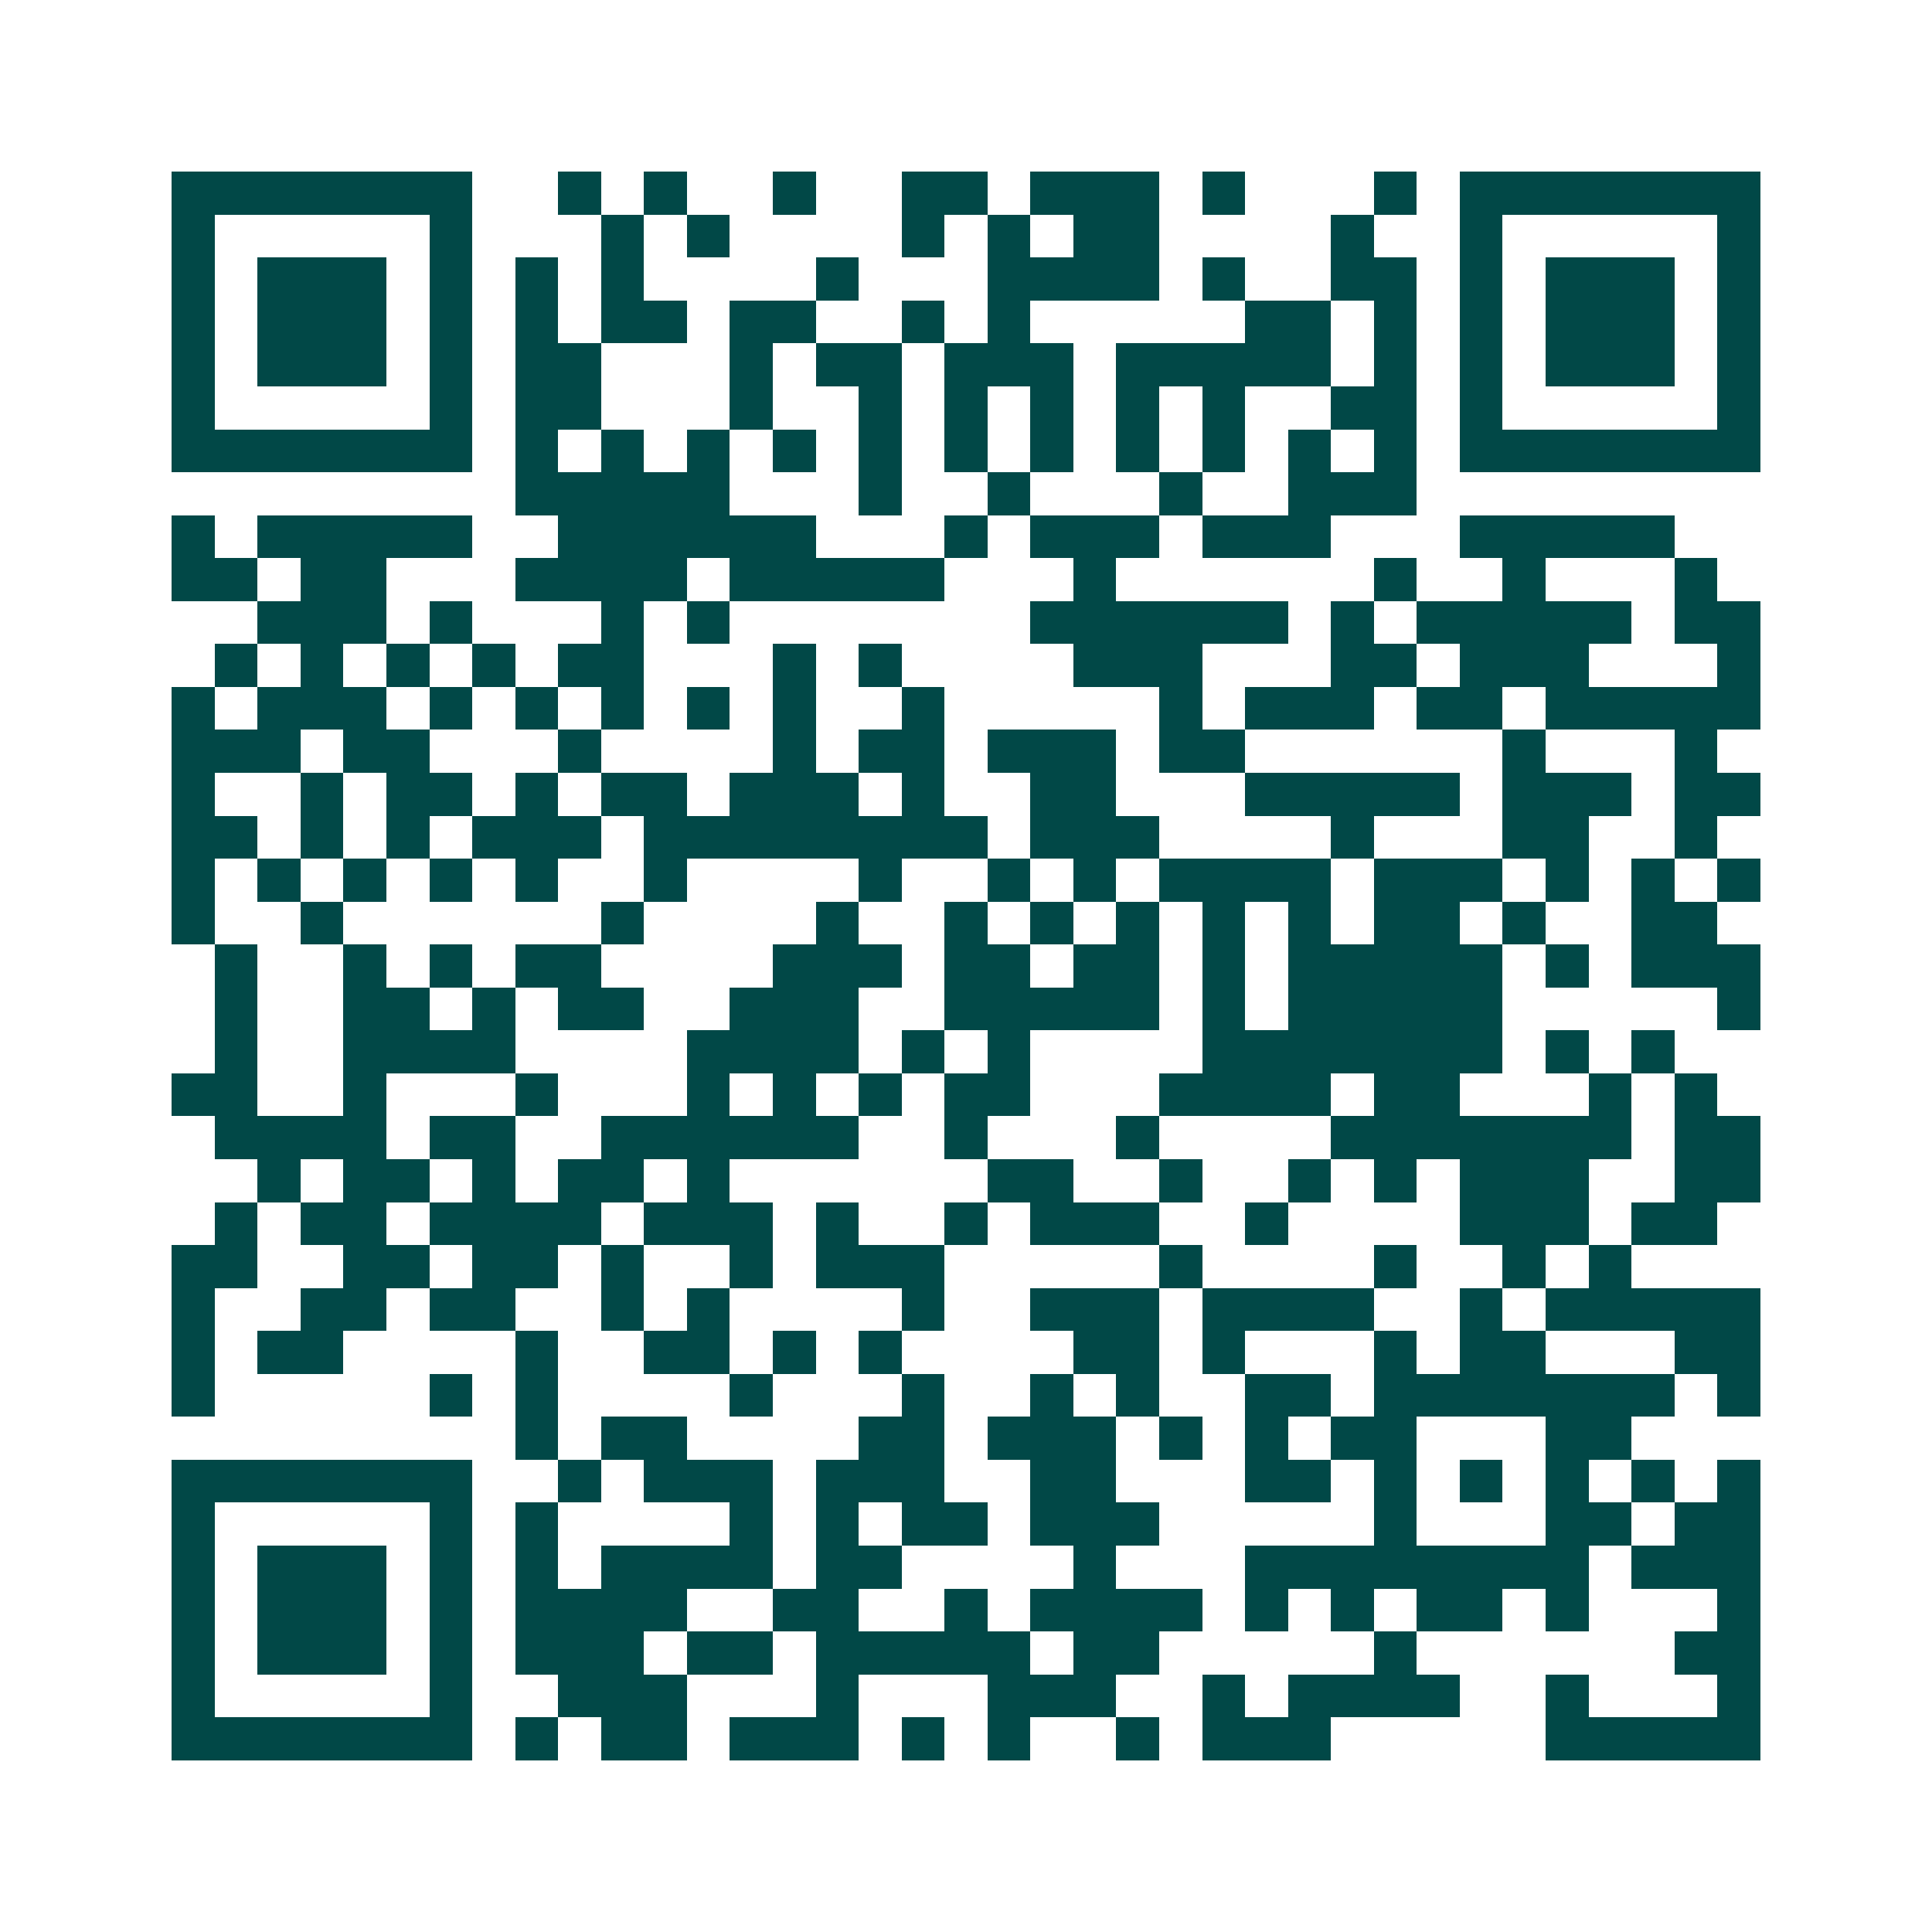 <svg xmlns="http://www.w3.org/2000/svg" width="200" height="200" viewBox="0 0 45 45" shape-rendering="crispEdges"><path fill="#ffffff" d="M0 0h45v45H0z"/><path stroke="#014847" d="M4 4.5h7m2 0h1m1 0h1m2 0h1m2 0h2m1 0h3m1 0h1m3 0h1m1 0h7M4 5.5h1m5 0h1m3 0h1m1 0h1m4 0h1m1 0h1m1 0h2m4 0h1m2 0h1m5 0h1M4 6.5h1m1 0h3m1 0h1m1 0h1m1 0h1m4 0h1m3 0h4m1 0h1m2 0h2m1 0h1m1 0h3m1 0h1M4 7.5h1m1 0h3m1 0h1m1 0h1m1 0h2m1 0h2m2 0h1m1 0h1m5 0h2m1 0h1m1 0h1m1 0h3m1 0h1M4 8.5h1m1 0h3m1 0h1m1 0h2m3 0h1m1 0h2m1 0h3m1 0h5m1 0h1m1 0h1m1 0h3m1 0h1M4 9.5h1m5 0h1m1 0h2m3 0h1m2 0h1m1 0h1m1 0h1m1 0h1m1 0h1m2 0h2m1 0h1m5 0h1M4 10.5h7m1 0h1m1 0h1m1 0h1m1 0h1m1 0h1m1 0h1m1 0h1m1 0h1m1 0h1m1 0h1m1 0h1m1 0h7M12 11.5h5m3 0h1m2 0h1m3 0h1m2 0h3M4 12.5h1m1 0h5m2 0h6m3 0h1m1 0h3m1 0h3m3 0h5M4 13.5h2m1 0h2m3 0h4m1 0h5m3 0h1m6 0h1m2 0h1m3 0h1M6 14.5h3m1 0h1m3 0h1m1 0h1m7 0h6m1 0h1m1 0h5m1 0h2M5 15.5h1m1 0h1m1 0h1m1 0h1m1 0h2m3 0h1m1 0h1m4 0h3m3 0h2m1 0h3m3 0h1M4 16.5h1m1 0h3m1 0h1m1 0h1m1 0h1m1 0h1m1 0h1m2 0h1m5 0h1m1 0h3m1 0h2m1 0h5M4 17.5h3m1 0h2m3 0h1m4 0h1m1 0h2m1 0h3m1 0h2m6 0h1m3 0h1M4 18.5h1m2 0h1m1 0h2m1 0h1m1 0h2m1 0h3m1 0h1m2 0h2m3 0h5m1 0h3m1 0h2M4 19.5h2m1 0h1m1 0h1m1 0h3m1 0h8m1 0h3m4 0h1m3 0h2m2 0h1M4 20.5h1m1 0h1m1 0h1m1 0h1m1 0h1m2 0h1m4 0h1m2 0h1m1 0h1m1 0h4m1 0h3m1 0h1m1 0h1m1 0h1M4 21.5h1m2 0h1m6 0h1m4 0h1m2 0h1m1 0h1m1 0h1m1 0h1m1 0h1m1 0h2m1 0h1m2 0h2M5 22.5h1m2 0h1m1 0h1m1 0h2m4 0h3m1 0h2m1 0h2m1 0h1m1 0h5m1 0h1m1 0h3M5 23.5h1m2 0h2m1 0h1m1 0h2m2 0h3m2 0h5m1 0h1m1 0h5m5 0h1M5 24.5h1m2 0h4m4 0h4m1 0h1m1 0h1m4 0h7m1 0h1m1 0h1M4 25.5h2m2 0h1m3 0h1m3 0h1m1 0h1m1 0h1m1 0h2m3 0h4m1 0h2m3 0h1m1 0h1M5 26.5h4m1 0h2m2 0h6m2 0h1m3 0h1m4 0h7m1 0h2M6 27.5h1m1 0h2m1 0h1m1 0h2m1 0h1m6 0h2m2 0h1m2 0h1m1 0h1m1 0h3m2 0h2M5 28.5h1m1 0h2m1 0h4m1 0h3m1 0h1m2 0h1m1 0h3m2 0h1m4 0h3m1 0h2M4 29.5h2m2 0h2m1 0h2m1 0h1m2 0h1m1 0h3m5 0h1m4 0h1m2 0h1m1 0h1M4 30.5h1m2 0h2m1 0h2m2 0h1m1 0h1m4 0h1m2 0h3m1 0h4m2 0h1m1 0h5M4 31.5h1m1 0h2m4 0h1m2 0h2m1 0h1m1 0h1m4 0h2m1 0h1m3 0h1m1 0h2m3 0h2M4 32.5h1m5 0h1m1 0h1m4 0h1m3 0h1m2 0h1m1 0h1m2 0h2m1 0h7m1 0h1M12 33.5h1m1 0h2m4 0h2m1 0h3m1 0h1m1 0h1m1 0h2m3 0h2M4 34.5h7m2 0h1m1 0h3m1 0h3m2 0h2m3 0h2m1 0h1m1 0h1m1 0h1m1 0h1m1 0h1M4 35.5h1m5 0h1m1 0h1m4 0h1m1 0h1m1 0h2m1 0h3m5 0h1m3 0h2m1 0h2M4 36.5h1m1 0h3m1 0h1m1 0h1m1 0h4m1 0h2m4 0h1m3 0h8m1 0h3M4 37.5h1m1 0h3m1 0h1m1 0h4m2 0h2m2 0h1m1 0h4m1 0h1m1 0h1m1 0h2m1 0h1m3 0h1M4 38.5h1m1 0h3m1 0h1m1 0h3m1 0h2m1 0h5m1 0h2m5 0h1m6 0h2M4 39.5h1m5 0h1m2 0h3m3 0h1m3 0h3m2 0h1m1 0h4m2 0h1m3 0h1M4 40.5h7m1 0h1m1 0h2m1 0h3m1 0h1m1 0h1m2 0h1m1 0h3m5 0h5"/></svg>
